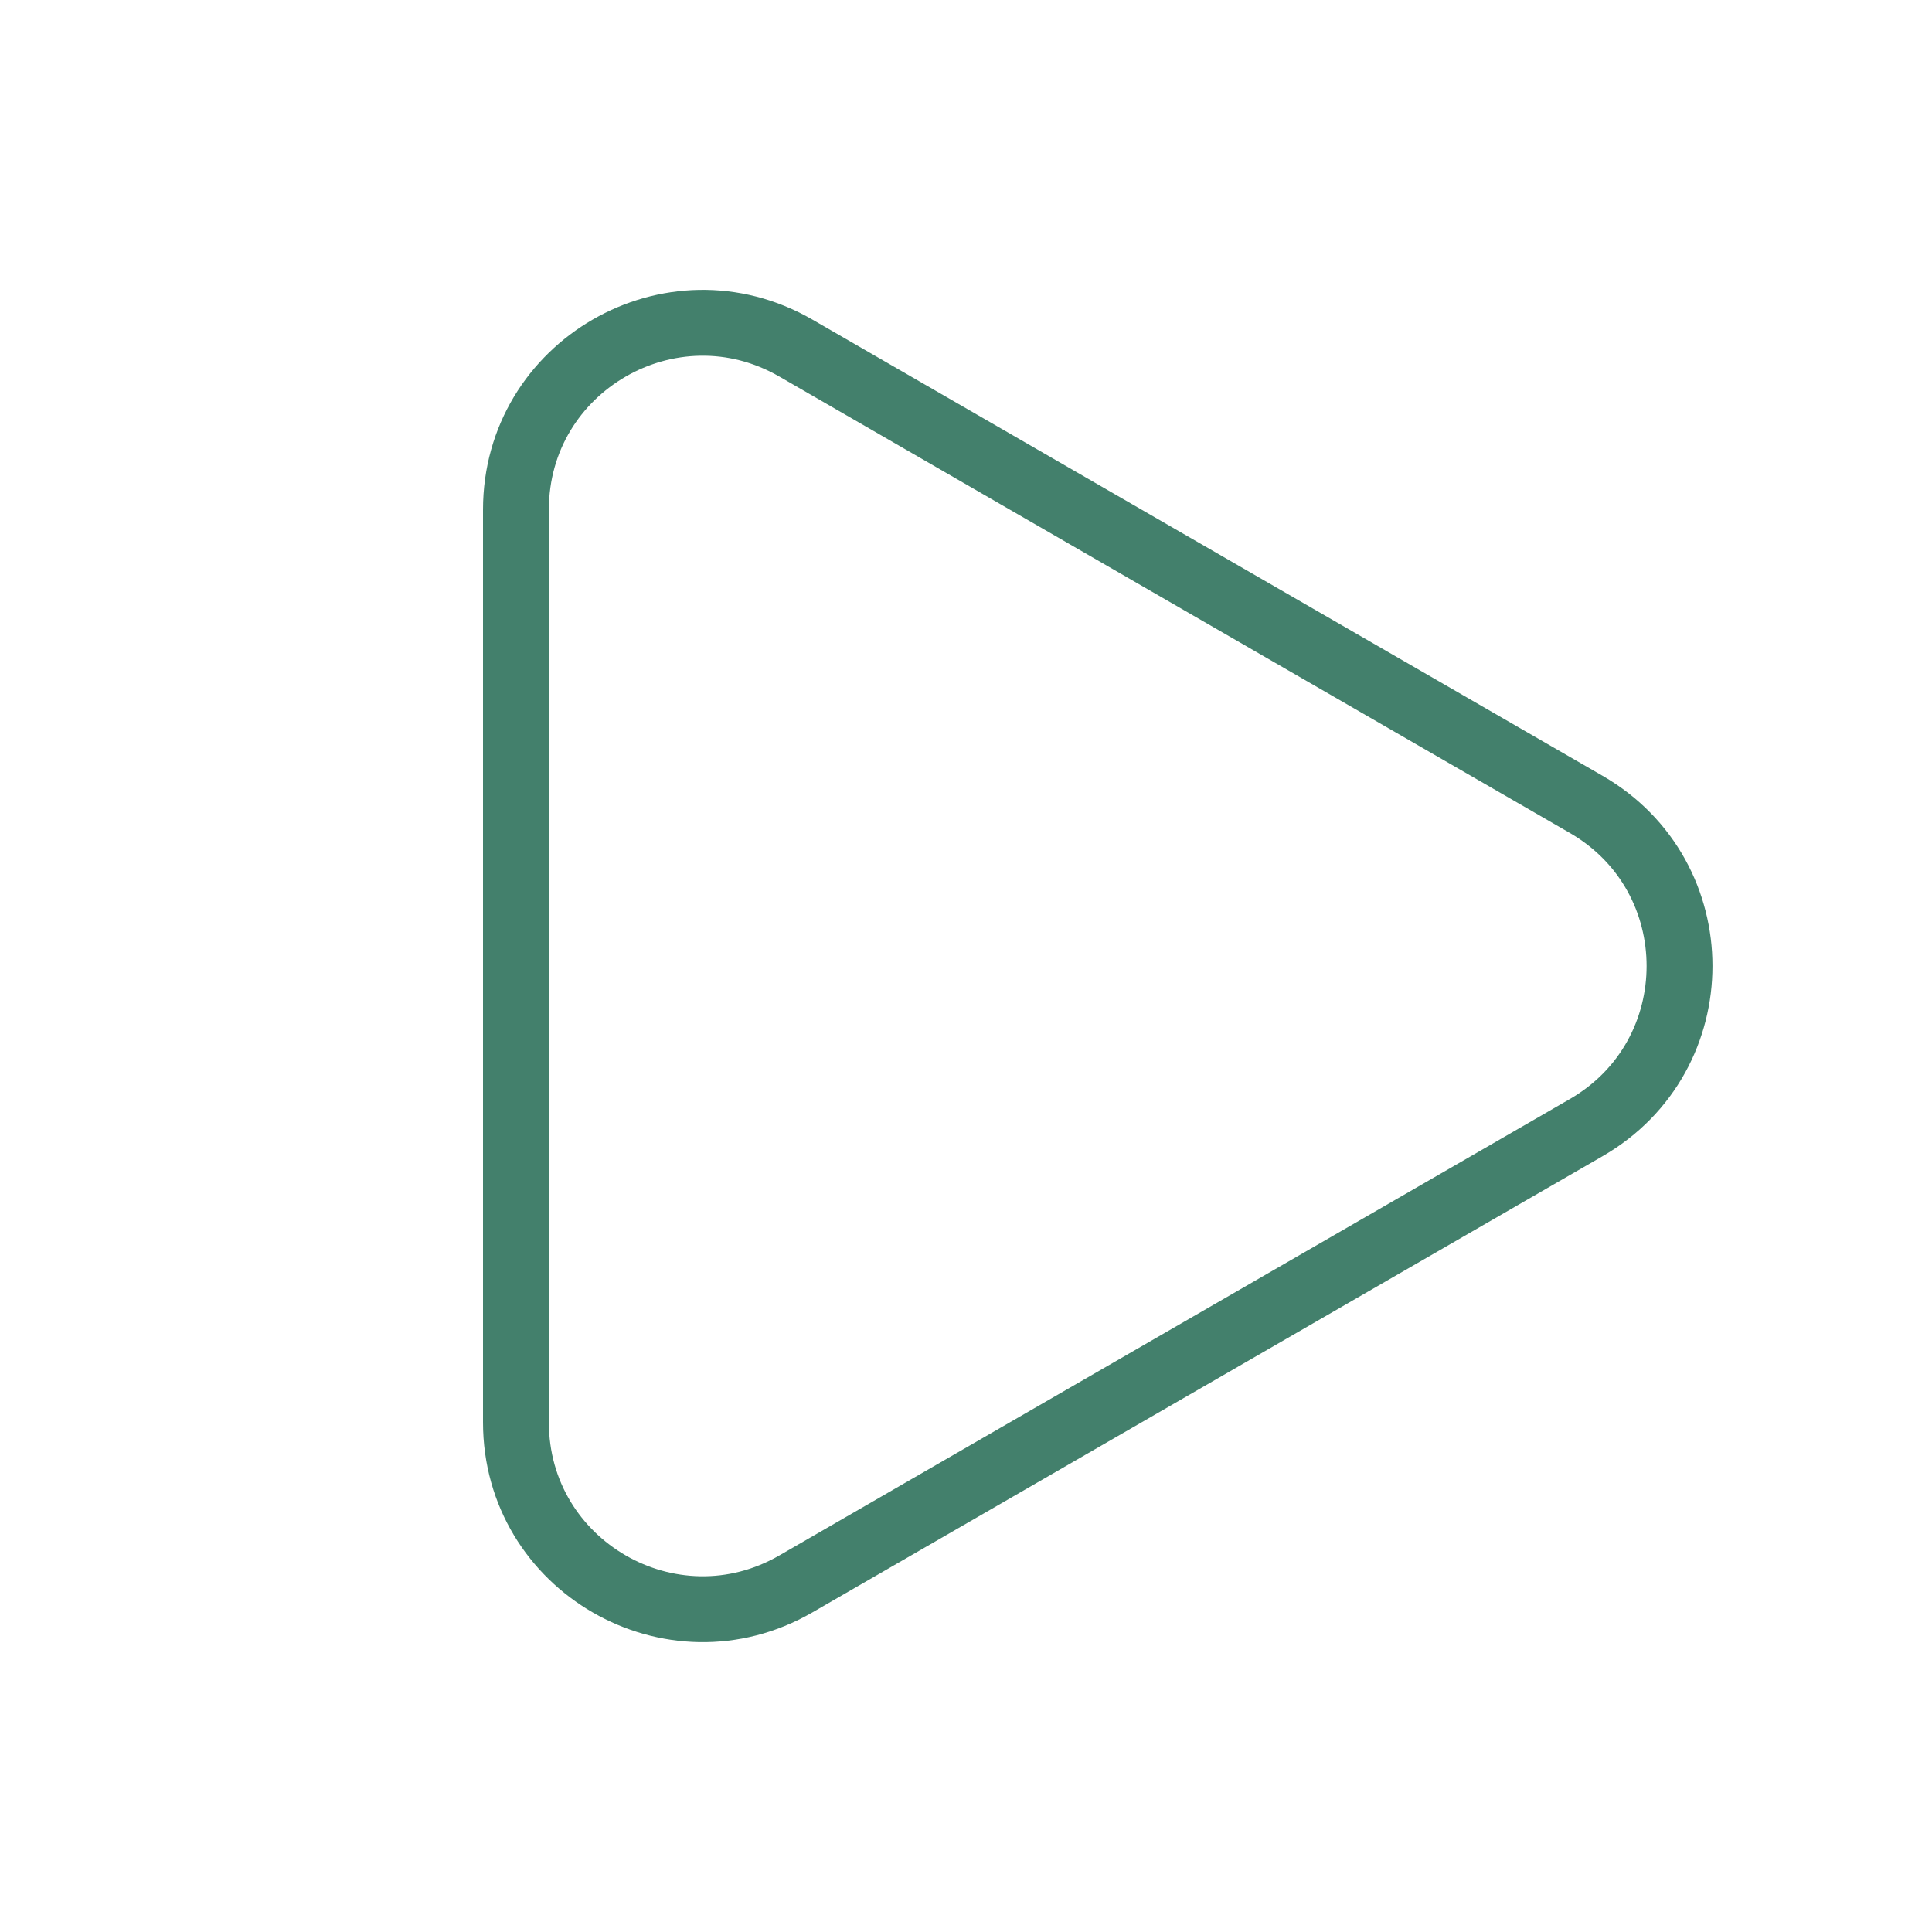 <?xml version="1.0" encoding="UTF-8"?> <svg xmlns="http://www.w3.org/2000/svg" width="88" height="88" viewBox="0 0 88 88" fill="none"><path d="M72.25 51.361L36.25 72.146C30.583 75.418 23.5 71.328 23.5 64.785L23.5 23.215C23.5 16.672 30.583 12.582 36.25 15.854L72.25 36.639C77.917 39.91 77.917 48.09 72.25 51.361Z" stroke="#43806C" stroke-width="3"></path></svg> 